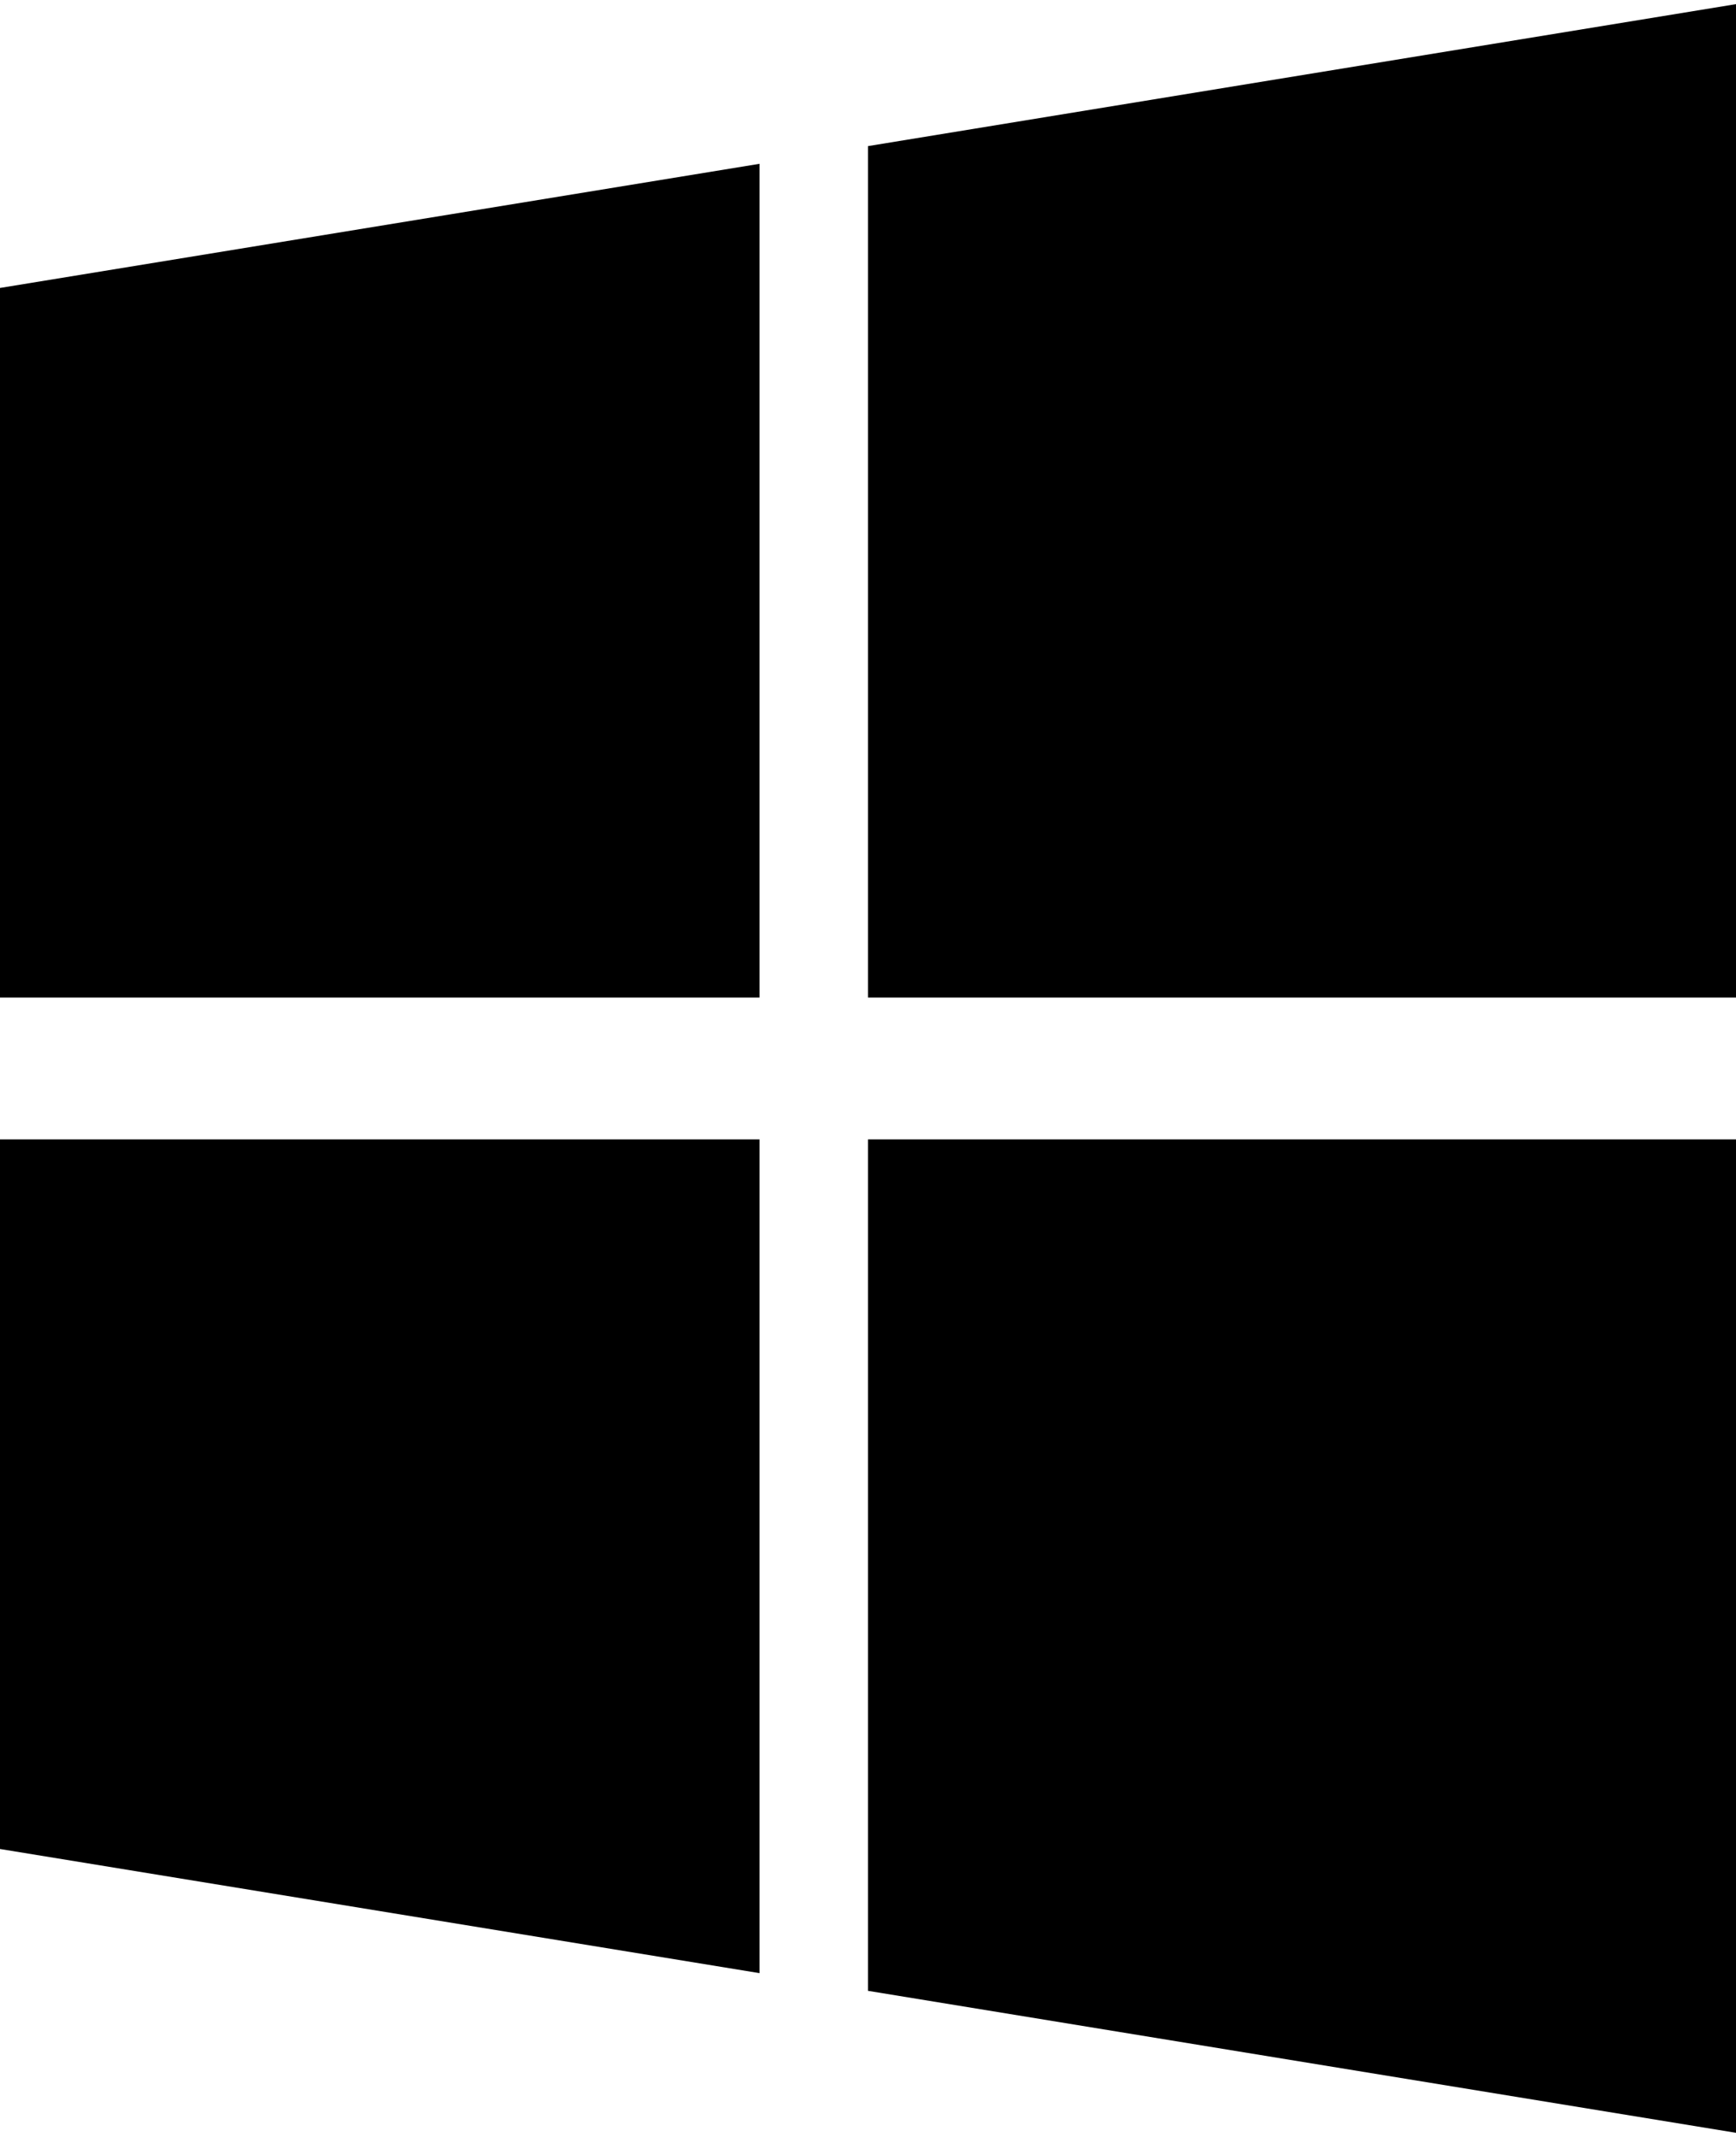 <svg width="26" height="32" viewBox="0 0 26 32" fill="none" xmlns="http://www.w3.org/2000/svg">
<path d="M11.375 14.938V2.453L0 4.312V14.938H11.375Z" fill="black"/>
<path d="M13 14.938H26V0.062L13 2.188V14.938Z" fill="black"/>
<path d="M13 17.062V29.812L26 31.938V17.062H13Z" fill="black"/>
<path d="M11.375 17.062H0V27.688L11.375 29.547V17.062Z" fill="black"/>
</svg>
